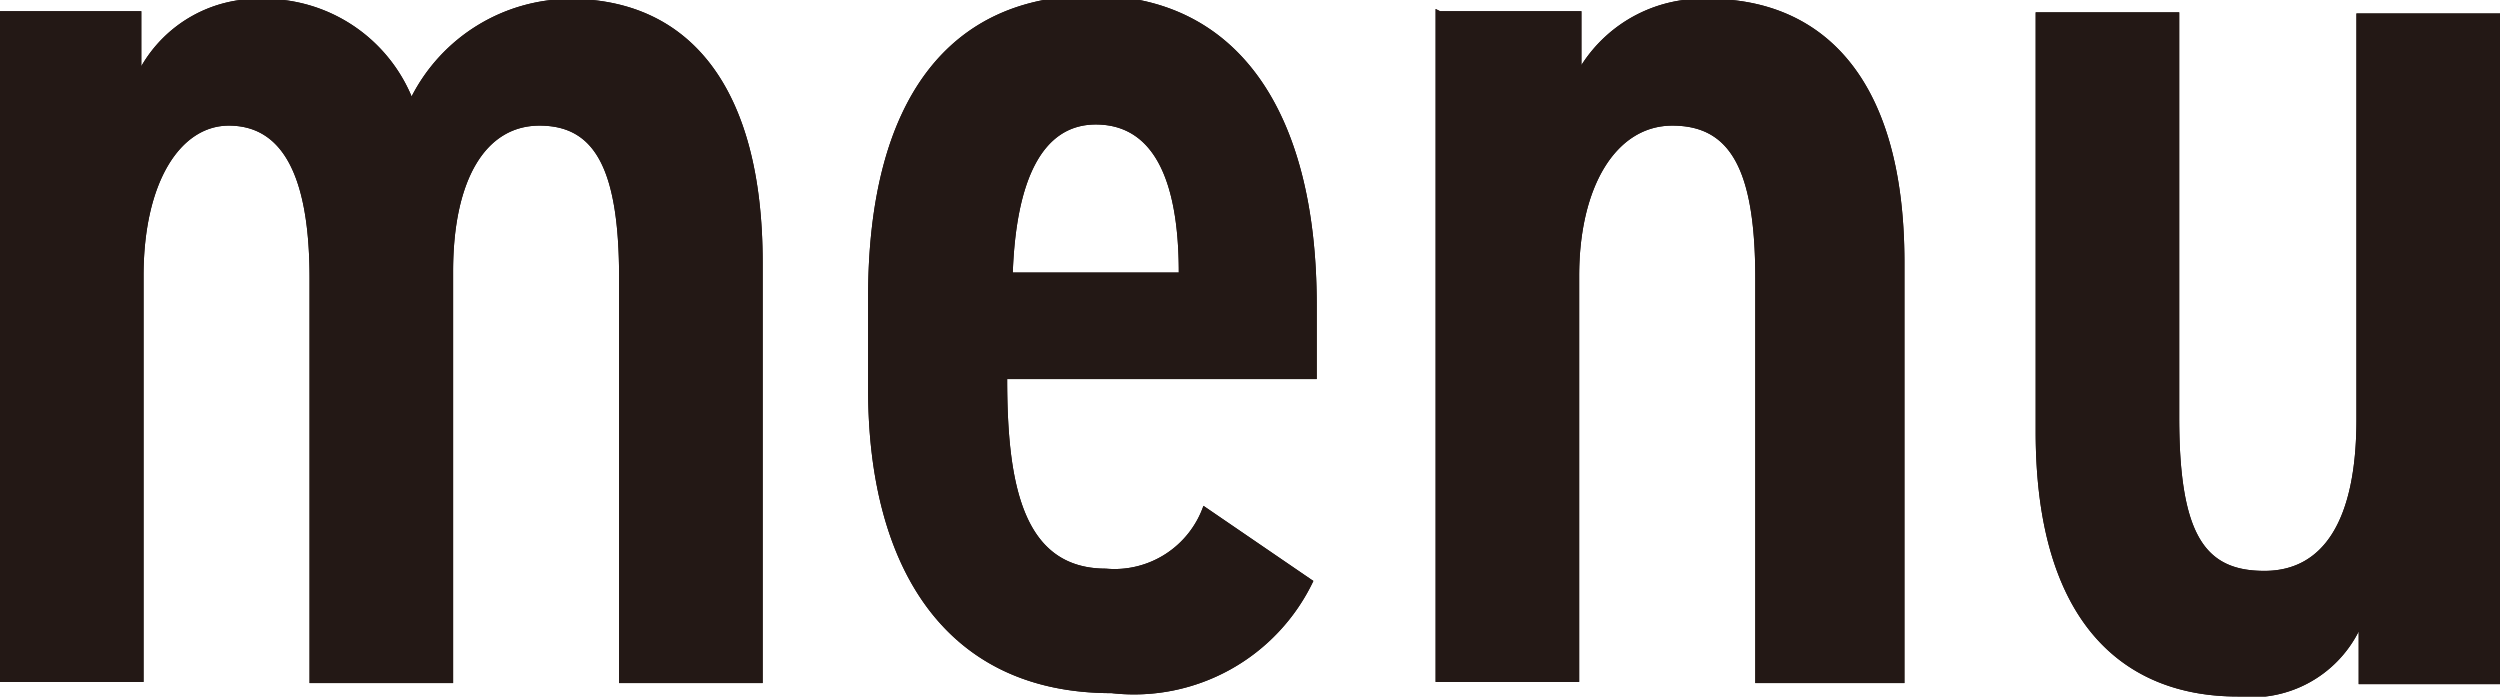 <svg id="レイヤー_1" data-name="レイヤー 1" xmlns="http://www.w3.org/2000/svg" viewBox="0 0 22.29 6.21"><defs><style>.cls-1{fill:#231815;}</style></defs><title>名称未設定-1</title><path class="cls-1" d="M410.35,294.76h1.26v0.49a1.2,1.2,0,0,1,1.08-.6,1.42,1.42,0,0,1,1.33.87,1.6,1.6,0,0,1,1.41-.87c1.07,0,1.72.79,1.72,2.35v3.75h-1.28v-3.61c0-1-.23-1.36-0.71-1.36s-0.77.48-.77,1.3v3.67h-1.28v-3.61c0-1-.29-1.36-0.72-1.36s-0.76.5-.76,1.34v3.62h-1.28v-6Z" transform="translate(-410.35 -294.66)"/><path class="cls-1" d="M422.06,299.84a1.77,1.77,0,0,1-1.8,1c-1.48,0-2.17-1.12-2.17-2.71v-0.82c0-1.77.73-2.69,2-2.69s2,1,2,2.76v0.66h-2.76c0,0.94.14,1.69,0.88,1.69a0.84,0.84,0,0,0,.87-0.56Zm-2.69-2.75h1.49c0-.89-0.26-1.32-0.74-1.32s-0.71.5-.74,1.32" transform="translate(-410.35 -294.66)"/><path class="cls-1" d="M423.19,294.76h1.26v0.48a1.28,1.28,0,0,1,1.14-.59c0.94,0,1.74.62,1.74,2.35v3.75H426v-3.61c0-1-.24-1.36-0.74-1.36s-0.83.54-.83,1.34v3.62h-1.28v-6Z" transform="translate(-410.35 -294.66)"/><path class="cls-1" d="M432.64,300.76h-1.26v-0.47a1.07,1.07,0,0,1-1.08.58c-1,0-1.8-.64-1.8-2.36v-3.74h1.28v3.61c0,1.07.24,1.37,0.76,1.37s0.82-.44.82-1.35v-3.62h1.28v6Z" transform="translate(-410.35 -294.66)"/><path class="cls-1" d="M410.35,294.76h1.26v0.49a1.2,1.2,0,0,1,1.08-.6,1.42,1.42,0,0,1,1.33.87,1.6,1.6,0,0,1,1.41-.87c1.07,0,1.72.79,1.72,2.35v3.75h-1.28v-3.61c0-1-.23-1.36-0.71-1.36s-0.77.48-.77,1.3v3.67h-1.28v-3.61c0-1-.29-1.36-0.72-1.36s-0.76.5-.76,1.34v3.62h-1.28v-6Z" transform="translate(-410.35 -294.66)"/><path class="cls-1" d="M422.06,299.84a1.77,1.77,0,0,1-1.8,1c-1.48,0-2.17-1.12-2.17-2.71v-0.82c0-1.77.73-2.69,2-2.69s2,1,2,2.76v0.66h-2.76c0,0.94.14,1.69,0.88,1.69a0.84,0.84,0,0,0,.87-0.56Zm-2.69-2.75h1.49c0-.89-0.26-1.32-0.74-1.32s-0.71.5-.74,1.32" transform="translate(-410.35 -294.66)"/><path class="cls-1" d="M423.19,294.76h1.26v0.48a1.28,1.28,0,0,1,1.14-.59c0.94,0,1.74.62,1.74,2.35v3.75H426v-3.61c0-1-.24-1.36-0.74-1.36s-0.83.54-.83,1.34v3.62h-1.28v-6Z" transform="translate(-410.35 -294.66)"/><path class="cls-1" d="M432.64,300.76h-1.26v-0.47a1.07,1.07,0,0,1-1.08.58c-1,0-1.8-.64-1.8-2.36v-3.74h1.28v3.61c0,1.07.24,1.37,0.76,1.37s0.82-.44.82-1.35v-3.62h1.28v6Z" transform="translate(-410.35 -294.66)"/></svg>